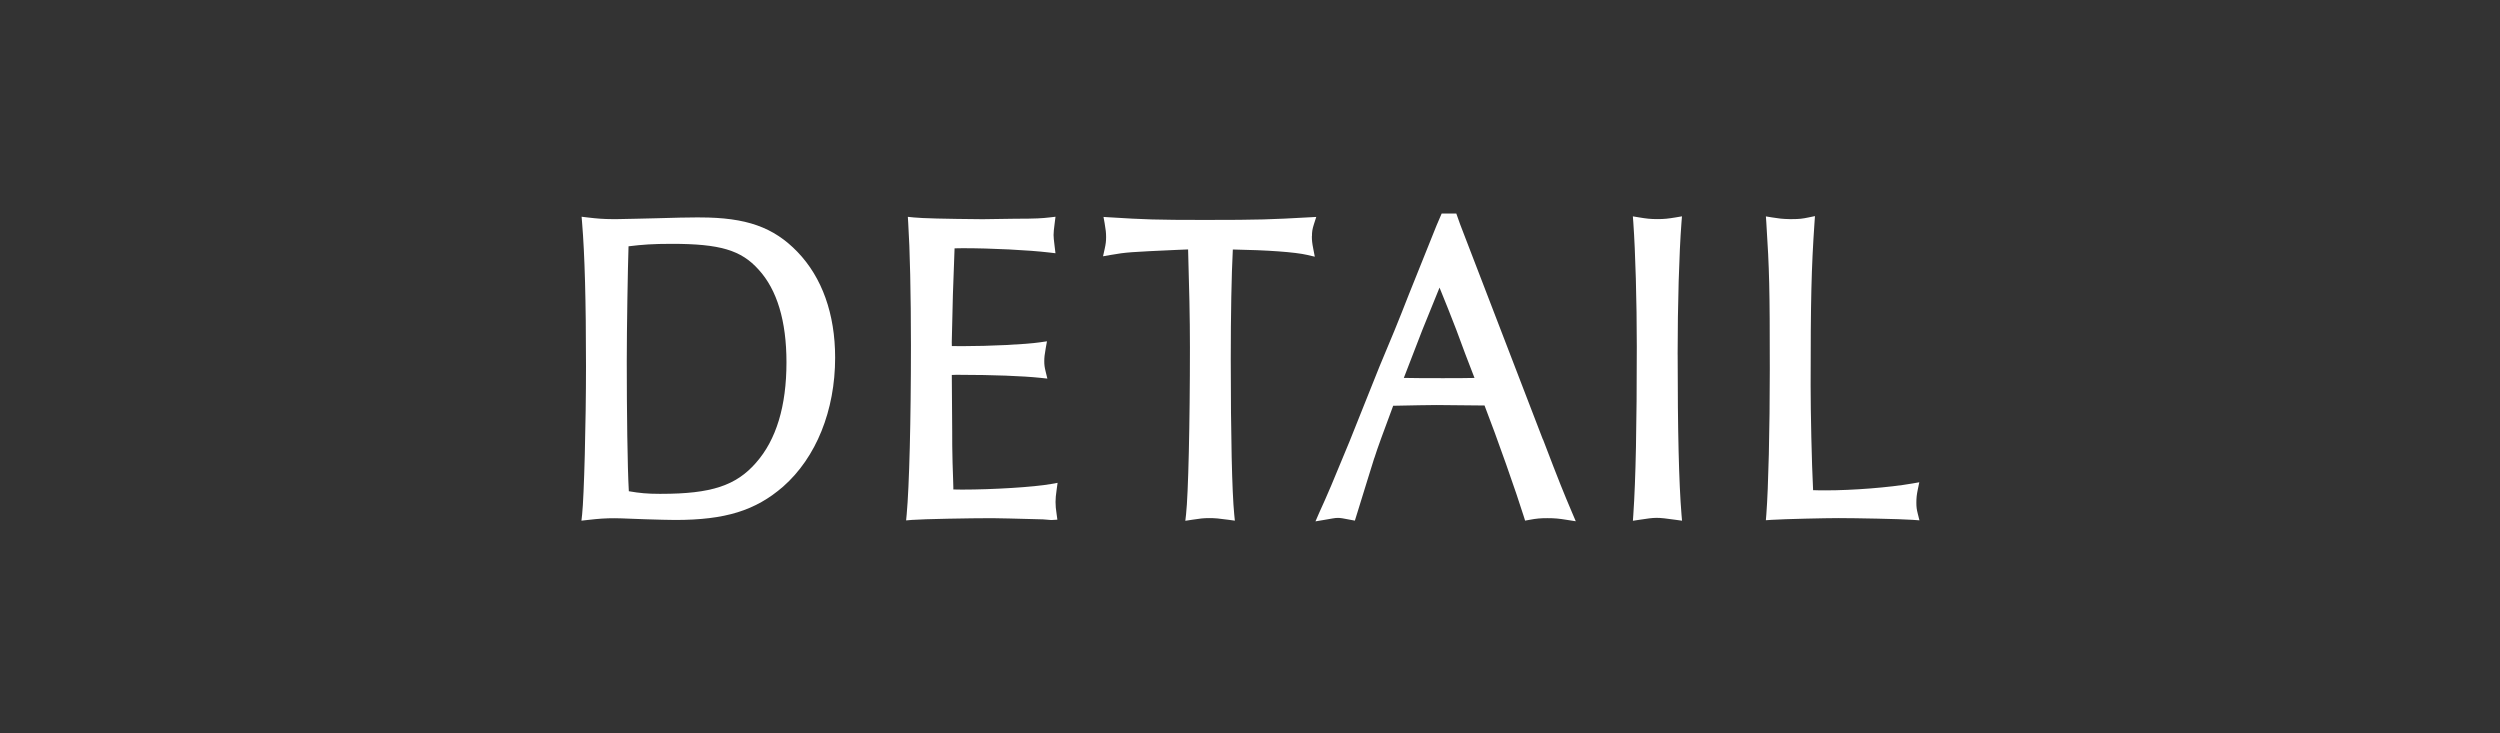 <svg height="22" viewBox="0 0 75 22" width="75" xmlns="http://www.w3.org/2000/svg"><rect x="0" y="0" width="75" height="22" fill="#333333" stroke="none"/><g fill="#fff"><path d="m20.996 6.521c-.34 0-.834.013-1.278.026l-.631.015c-.262.007-.46.012-.584.012h-.113c-.296-.001-.471-.016-.76-.05l-.182-.022.015.183c.079.946.117 2.354.117 4.304 0 1.7-.058 3.901-.116 4.443l-.021.188.187-.021c.346-.04.536-.052.814-.052.119 0 .288.007.511.016l.413.015c.356.011.714.021.889.021 1.499 0 2.406-.28 3.236-1 .992-.873 1.561-2.284 1.561-3.87 0-1.308-.391-2.405-1.13-3.172-.718-.744-1.539-1.034-2.928-1.034zm1.689 7.357c-.602.691-1.347.937-2.849.937h-.054c-.35 0-.593-.021-.917-.078-.042-.721-.062-2.439-.062-3.891 0-.984.031-2.815.053-3.457.414-.051.729-.074 1.295-.074 1.447 0 2.08.187 2.605.771.556.606.838 1.543.838 2.785 0 1.312-.306 2.323-.911 3.008z"/><path d="m31.728 14.485-.203.036c-.507.091-1.728.167-2.665.167-.092 0-.169 0-.26-.004v-.067c0-.034-.003-.118-.007-.246l-.016-.487c-.011-.361-.011-.685-.011-.943l-.012-1.692c.086-.004.172-.007.259-.004.956 0 1.874.035 2.396.09l.212.023-.051-.208c-.034-.139-.042-.204-.042-.316 0-.107.011-.205.044-.389l.037-.206-.206.03c-.438.064-1.499.116-2.367.116-.125 0-.197 0-.281-.004-.002-.059-.002-.104-.002-.119 0-.122.012-.598.034-1.425.015-.386.026-.699.034-.94.006-.189.012-.345.016-.447.086-.004.17-.001.246-.004.861 0 1.976.056 2.592.129l.189.022-.03-.25c-.017-.145-.027-.221-.027-.298 0-.092.011-.172.034-.358l.024-.189-.19.022c-.203.023-.374.038-1.038.038l-.958.014q-1.701-.014-2.067-.053l-.177-.018.011.177c.051.781.082 2.157.082 3.682 0 2.24-.05 4.229-.128 5.07l-.017.178.179-.015c.316-.026 1.747-.052 2.398-.052.166 0 .676.013 1.531.036l.248.02.182-.011-.025-.185c-.02-.144-.03-.216-.03-.345 0-.119.01-.199.033-.37l.028-.204z"/><path d="m39.359 7.086c0-.13.009-.206.062-.37l.067-.208-.219.012c-1.135.063-1.466.078-3.128.078-1.47 0-1.802-.013-2.846-.078l-.19-.012.034.188c.034.195.044.288.044.416s-.01.208-.043.357l-.049.22.221-.039c.475-.084.591-.089 2.01-.154l.321-.013c.033 1.12.055 2.054.055 2.931 0 2.304-.049 4.412-.116 5.015l-.022.195.194-.03c.241-.038.351-.051.528-.051.162 0 .291.011.576.051l.188.026-.019-.189c-.066-.67-.104-2.365-.104-4.653 0-1.338.022-2.525.062-3.293 1.04.018 1.869.078 2.233.163l.226.053-.044-.227c-.036-.184-.044-.26-.044-.388z"/><path d="m46.286 13.183-2.48-6.448-.117-.329h-.439l-.157.366c-.28.702-.561 1.403-.83 2.068-.282.726-.562 1.41-.879 2.157-.149.377-.299.749-.447 1.117-.152.38-.305.756-.452 1.131-.497 1.209-.667 1.611-.91 2.14l-.111.256.279-.047c.416-.069.345-.083.77 0l.133.025.04-.128c.13-.419.248-.801.341-1.103.092-.298.172-.559.197-.633l.013-.033c.083-.268.275-.787.52-1.445l.038-.104c.374-.012 1.29-.022 1.297-.022l1.444.014c.365.938.97 2.658 1.177 3.327l.04.127.131-.024c.21-.039.33-.05.535-.05.226 0 .35.013.586.051l.268.042-.106-.249c-.262-.618-.378-.898-.877-2.206zm-3.034-1.838h-.007c-.5 0-.734 0-1.13-.008l.555-1.437.516-1.272c.187.456.334.828.504 1.268.175.479.36.971.545 1.442-.3.007-.563.007-.982.007z"/><path d="m50.329 10.636c0-1.492.045-3.044.115-3.955l.015-.191-.188.032c-.216.036-.34.051-.548.051s-.333-.015-.549-.051l-.188-.031.014.19c.062.872.104 2.363.104 3.708 0 2.391-.032 3.996-.104 5.047l-.013.187.185-.028c.51-.077.519-.081 1.103 0l.186.026-.016-.188c-.078-.949-.115-2.519-.115-4.797z"/><path d="m57.533 15.41c-.032-.129-.042-.194-.042-.328 0-.145.01-.237.043-.398l.045-.216-.217.038c-.685.119-1.776.205-2.596.205-.127 0-.225 0-.373-.006-.043-.851-.074-2.345-.074-3.146 0-2.554.022-3.511.116-4.879l.014-.197-.193.04c-.182.038-.277.05-.484.05h-.092c-.201-.003-.326-.019-.516-.05l-.187-.031.013.189c.091 1.407.104 1.982.104 4.397 0 1.797-.042 3.547-.104 4.356l-.014.173.173-.012c.396-.025 1.64-.052 2.004-.052.517 0 1.86.026 2.224.052l.206.015z"/></g><path d="m0 0h75v22h-75z" fill="none"/></svg>